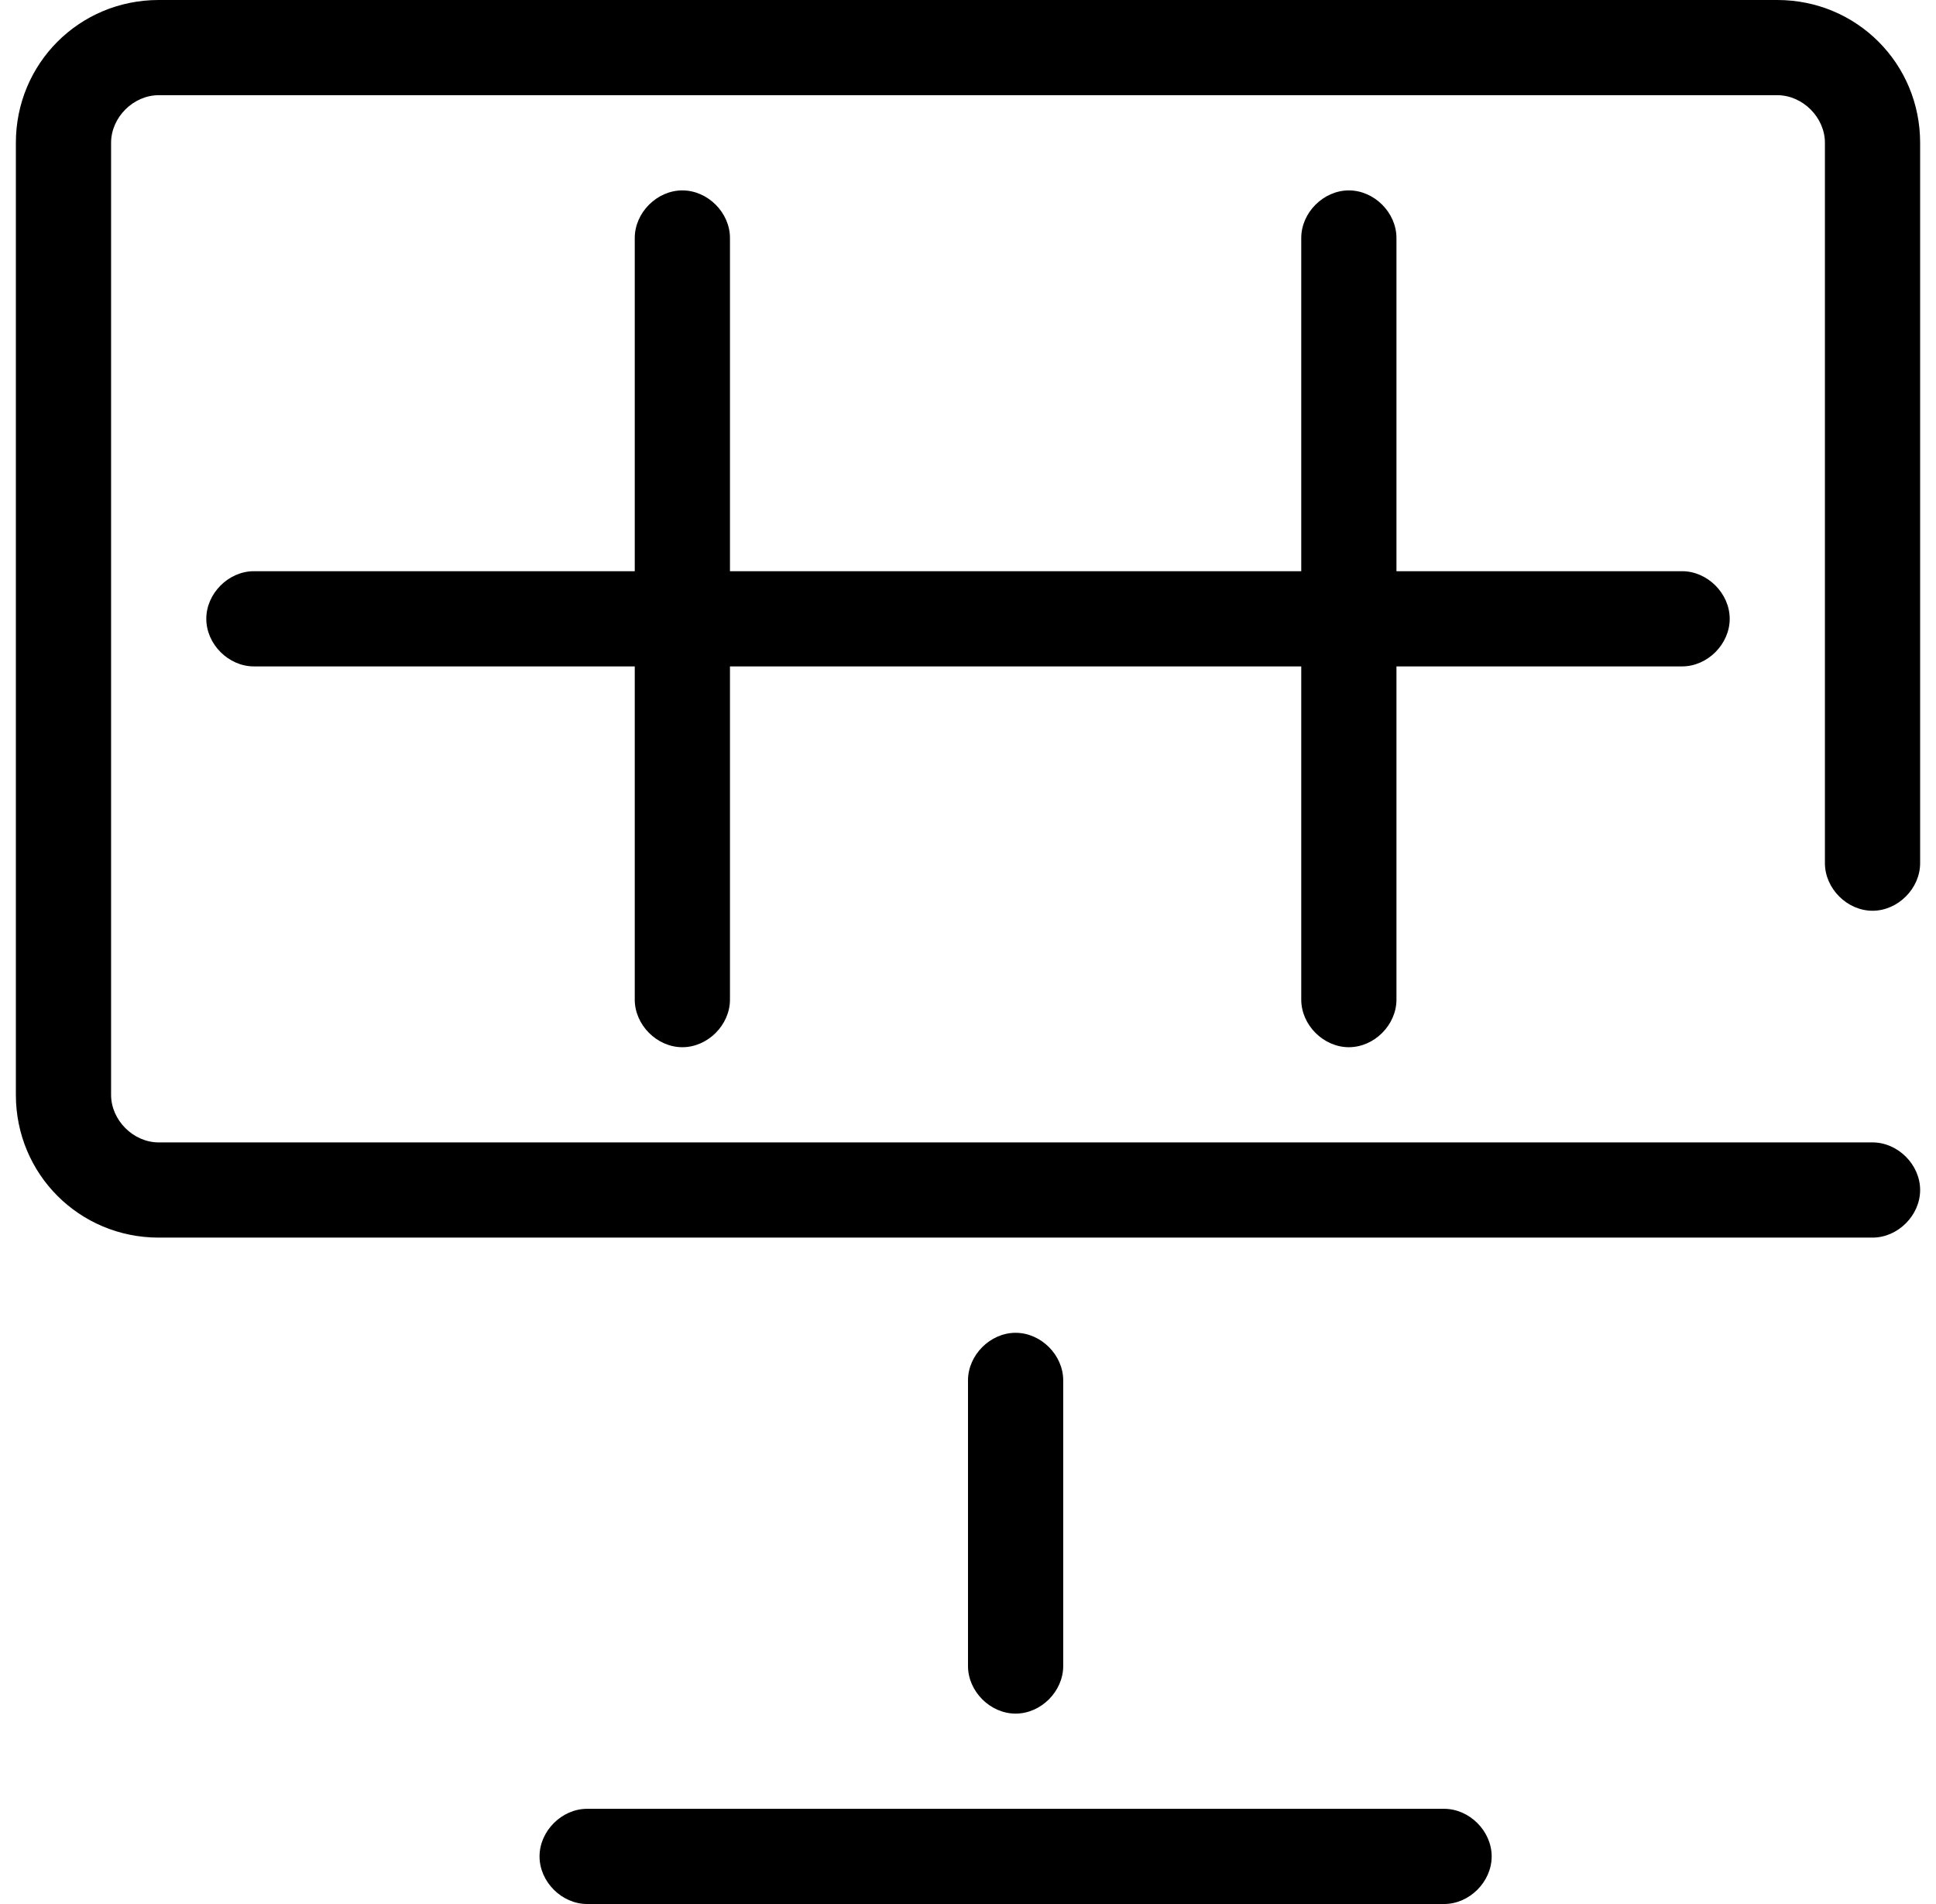 <?xml version="1.0" encoding="UTF-8"?>
<!-- Generator: Adobe Illustrator 27.4.1, SVG Export Plug-In . SVG Version: 6.00 Build 0)  -->
<svg xmlns="http://www.w3.org/2000/svg" xmlns:xlink="http://www.w3.org/1999/xlink" version="1.1" id="Layer_1" x="0px" y="0px" viewBox="0 0 61 60" style="enable-background:new 0 0 61 60;" xml:space="preserve">
<style type="text/css">
	.st0{fill-rule:evenodd;clip-rule:evenodd;}
</style>
<g>
	<path class="st0" d="M0.5,4.5C0.5,2,2.5,0,5,0h51c2.5,0,4.5,2,4.5,4.5v22.7c0,0.8-0.7,1.5-1.5,1.5s-1.5-0.7-1.5-1.5V4.5   C57.5,3.7,56.8,3,56,3H5C4.2,3,3.5,3.7,3.5,4.5v30C3.5,35.3,4.2,36,5,36h54c0.8,0,1.5,0.7,1.5,1.5S59.8,39,59,39H5   c-2.5,0-4.5-2-4.5-4.5V4.5z"></path>
	<path class="st0" d="M21.5,33c-0.8,0-1.5-0.7-1.5-1.5v-24C20,6.7,20.7,6,21.5,6S23,6.7,23,7.5v24C23,32.3,22.3,33,21.5,33z"></path>
	<path class="st0" d="M42.5,33c-0.8,0-1.5-0.7-1.5-1.5v-24C41,6.7,41.7,6,42.5,6S44,6.7,44,7.5v24C44,32.3,43.3,33,42.5,33z"></path>
	<path class="st0" d="M32,54c-0.8,0-1.5-0.7-1.5-1.5v-9c0-0.8,0.7-1.5,1.5-1.5c0.8,0,1.5,0.7,1.5,1.5v9C33.5,53.3,32.8,54,32,54z"></path>
	<path class="st0" d="M17,58.5c0-0.8,0.7-1.5,1.5-1.5h27c0.8,0,1.5,0.7,1.5,1.5S46.3,60,45.5,60h-27C17.7,60,17,59.3,17,58.5z"></path>
	<path class="st0" d="M6.5,19.5C6.5,18.7,7.2,18,8,18h45c0.8,0,1.5,0.7,1.5,1.5S53.8,21,53,21H8C7.2,21,6.5,20.3,6.5,19.5z"></path>
</g>
</svg>

